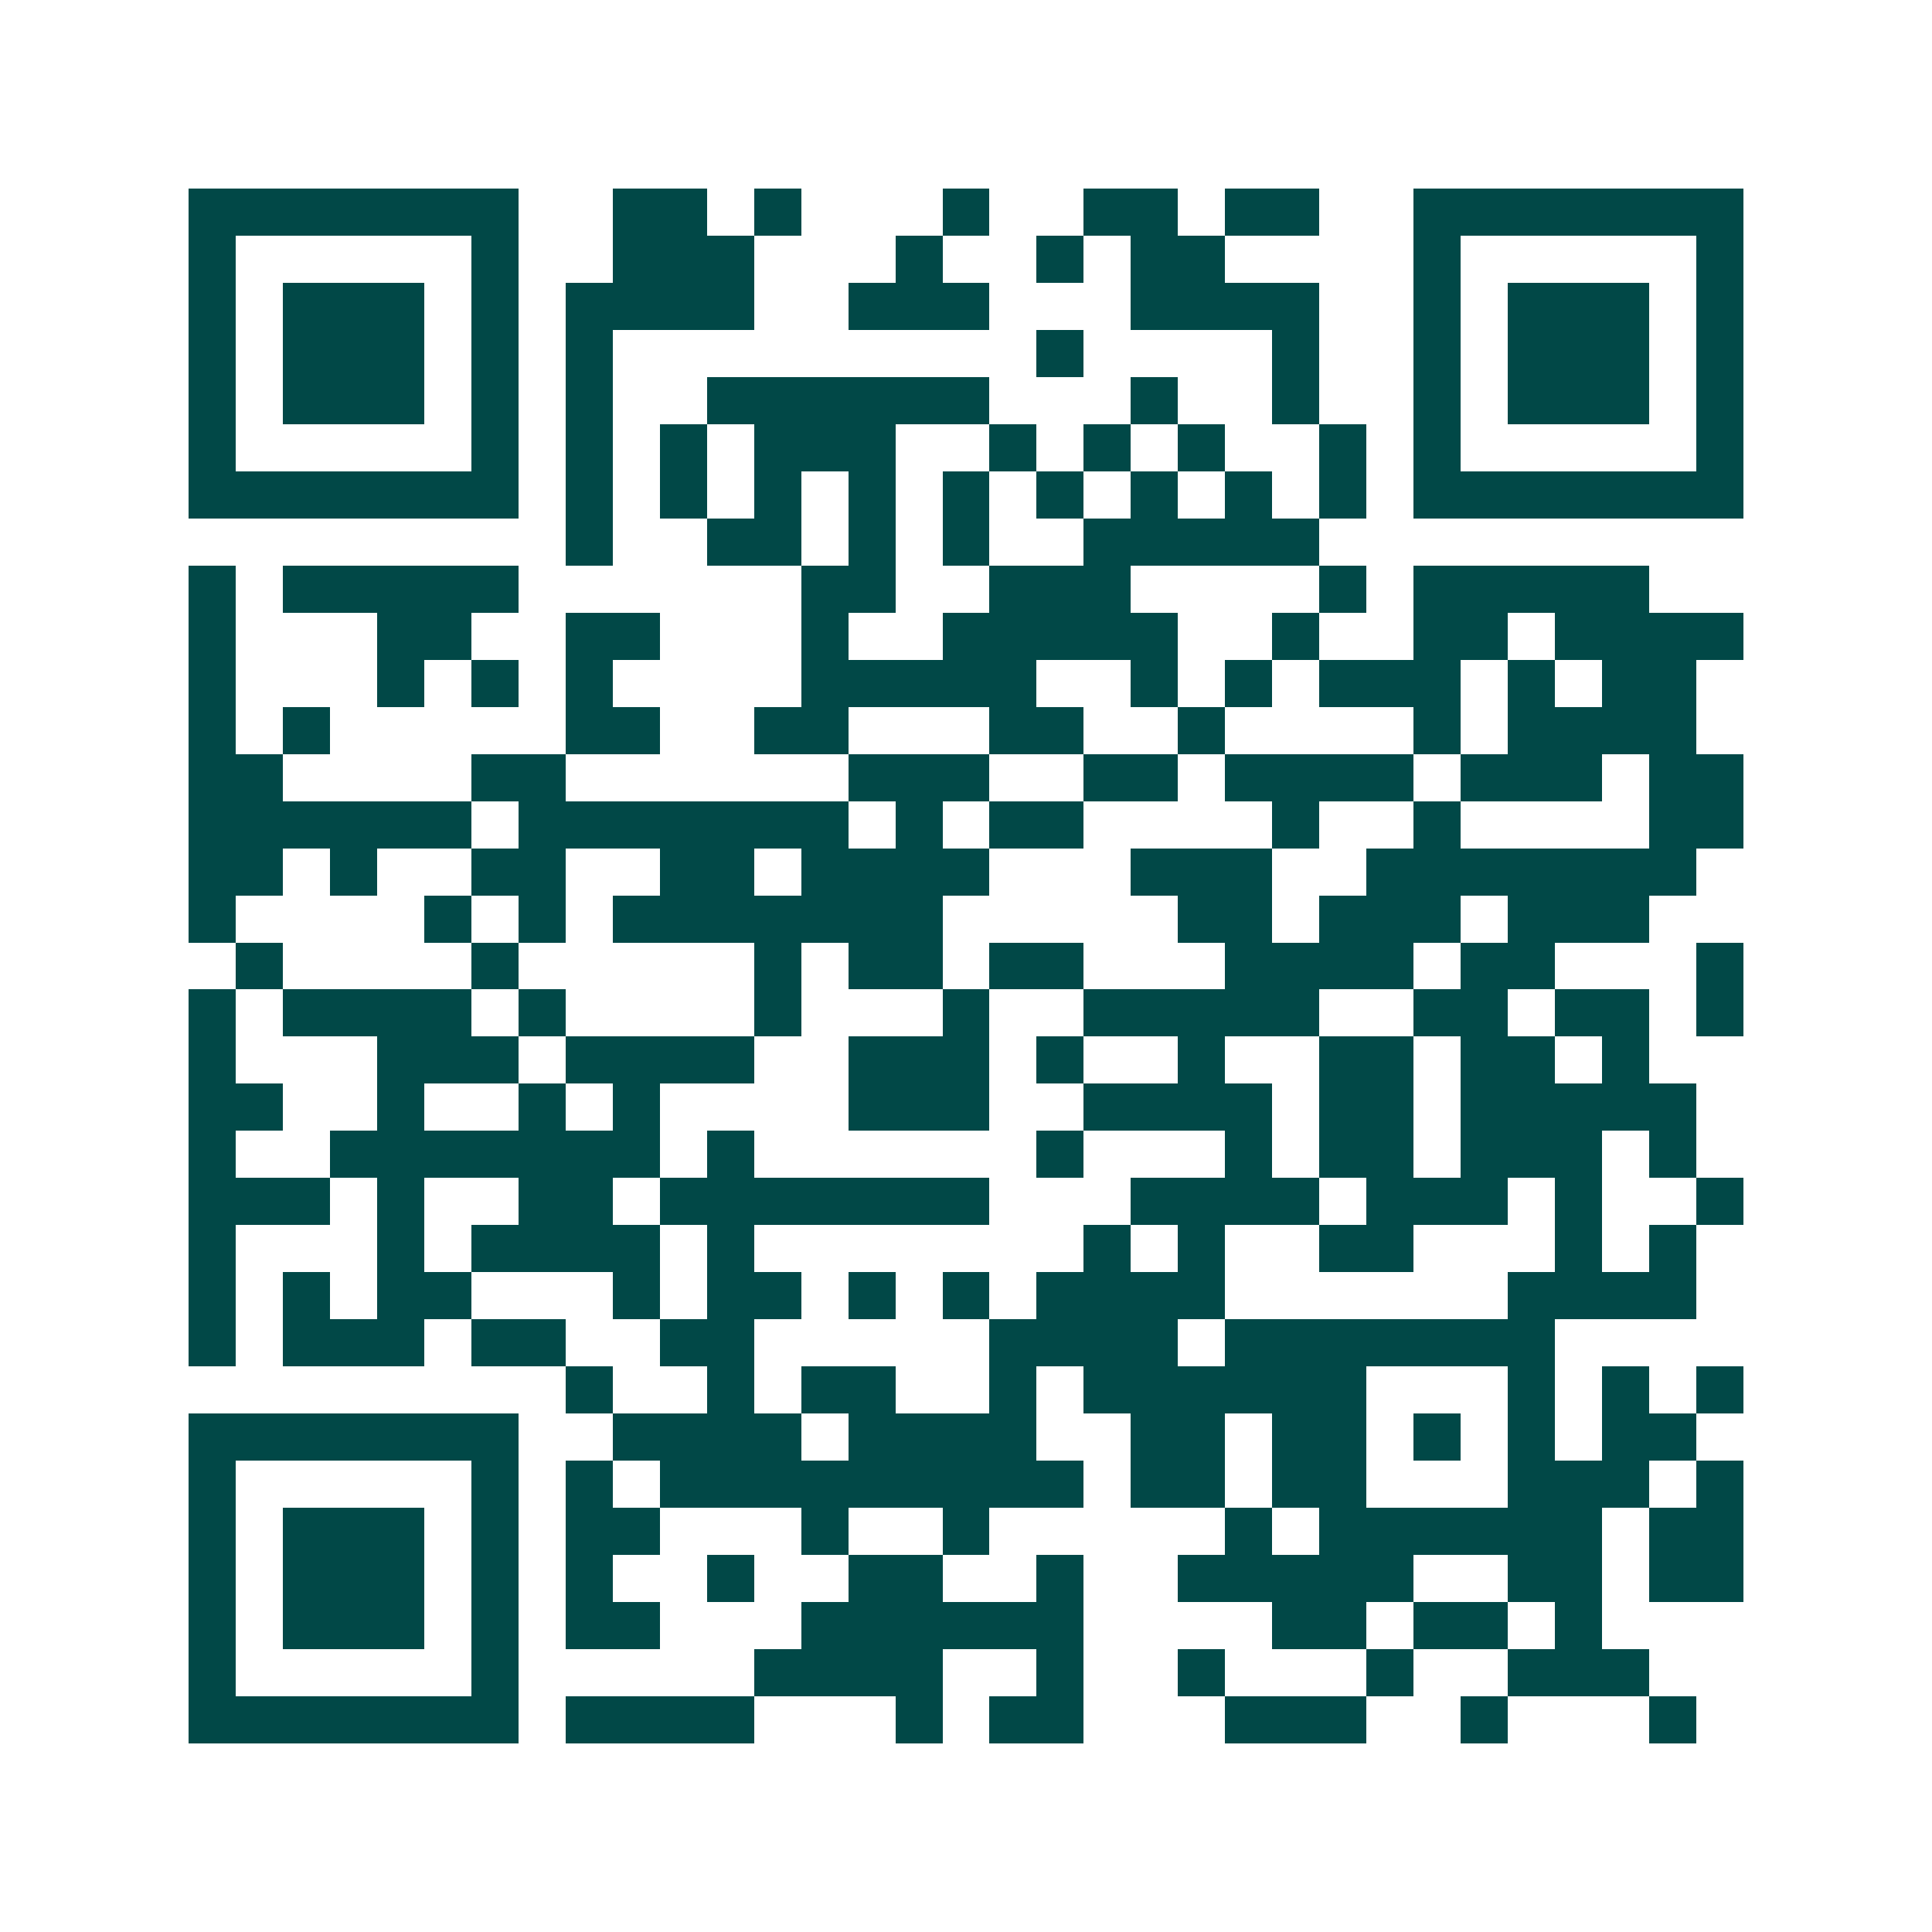 <svg xmlns="http://www.w3.org/2000/svg" width="200" height="200" viewBox="0 0 41 41" shape-rendering="crispEdges"><path fill="#ffffff" d="M0 0h41v41H0z"/><path stroke="#014847" d="M4 4.5h7m2 0h2m1 0h1m3 0h1m2 0h2m1 0h2m2 0h7M4 5.5h1m5 0h1m2 0h3m3 0h1m2 0h1m1 0h2m4 0h1m5 0h1M4 6.5h1m1 0h3m1 0h1m1 0h4m2 0h3m3 0h4m2 0h1m1 0h3m1 0h1M4 7.5h1m1 0h3m1 0h1m1 0h1m9 0h1m4 0h1m2 0h1m1 0h3m1 0h1M4 8.5h1m1 0h3m1 0h1m1 0h1m2 0h6m3 0h1m2 0h1m2 0h1m1 0h3m1 0h1M4 9.5h1m5 0h1m1 0h1m1 0h1m1 0h3m2 0h1m1 0h1m1 0h1m2 0h1m1 0h1m5 0h1M4 10.5h7m1 0h1m1 0h1m1 0h1m1 0h1m1 0h1m1 0h1m1 0h1m1 0h1m1 0h1m1 0h7M12 11.5h1m2 0h2m1 0h1m1 0h1m2 0h5M4 12.5h1m1 0h5m6 0h2m2 0h3m4 0h1m1 0h5M4 13.5h1m3 0h2m2 0h2m3 0h1m2 0h5m2 0h1m2 0h2m1 0h4M4 14.5h1m3 0h1m1 0h1m1 0h1m4 0h5m2 0h1m1 0h1m1 0h3m1 0h1m1 0h2M4 15.5h1m1 0h1m5 0h2m2 0h2m3 0h2m2 0h1m4 0h1m1 0h4M4 16.5h2m4 0h2m6 0h3m2 0h2m1 0h4m1 0h3m1 0h2M4 17.5h6m1 0h7m1 0h1m1 0h2m4 0h1m2 0h1m4 0h2M4 18.5h2m1 0h1m2 0h2m2 0h2m1 0h4m3 0h3m2 0h7M4 19.5h1m4 0h1m1 0h1m1 0h7m5 0h2m1 0h3m1 0h3M5 20.5h1m4 0h1m5 0h1m1 0h2m1 0h2m3 0h4m1 0h2m3 0h1M4 21.5h1m1 0h4m1 0h1m4 0h1m3 0h1m2 0h5m2 0h2m1 0h2m1 0h1M4 22.5h1m3 0h3m1 0h4m2 0h3m1 0h1m2 0h1m2 0h2m1 0h2m1 0h1M4 23.5h2m2 0h1m2 0h1m1 0h1m4 0h3m2 0h4m1 0h2m1 0h5M4 24.5h1m2 0h7m1 0h1m6 0h1m3 0h1m1 0h2m1 0h3m1 0h1M4 25.5h3m1 0h1m2 0h2m1 0h7m3 0h4m1 0h3m1 0h1m2 0h1M4 26.5h1m3 0h1m1 0h4m1 0h1m7 0h1m1 0h1m2 0h2m3 0h1m1 0h1M4 27.5h1m1 0h1m1 0h2m3 0h1m1 0h2m1 0h1m1 0h1m1 0h4m6 0h4M4 28.5h1m1 0h3m1 0h2m2 0h2m5 0h4m1 0h7M12 29.5h1m2 0h1m1 0h2m2 0h1m1 0h6m3 0h1m1 0h1m1 0h1M4 30.5h7m2 0h4m1 0h4m2 0h2m1 0h2m1 0h1m1 0h1m1 0h2M4 31.5h1m5 0h1m1 0h1m1 0h9m1 0h2m1 0h2m3 0h3m1 0h1M4 32.5h1m1 0h3m1 0h1m1 0h2m3 0h1m2 0h1m5 0h1m1 0h6m1 0h2M4 33.5h1m1 0h3m1 0h1m1 0h1m2 0h1m2 0h2m2 0h1m2 0h5m2 0h2m1 0h2M4 34.5h1m1 0h3m1 0h1m1 0h2m3 0h6m4 0h2m1 0h2m1 0h1M4 35.5h1m5 0h1m5 0h4m2 0h1m2 0h1m3 0h1m2 0h3M4 36.5h7m1 0h4m3 0h1m1 0h2m3 0h3m2 0h1m3 0h1"/></svg>
